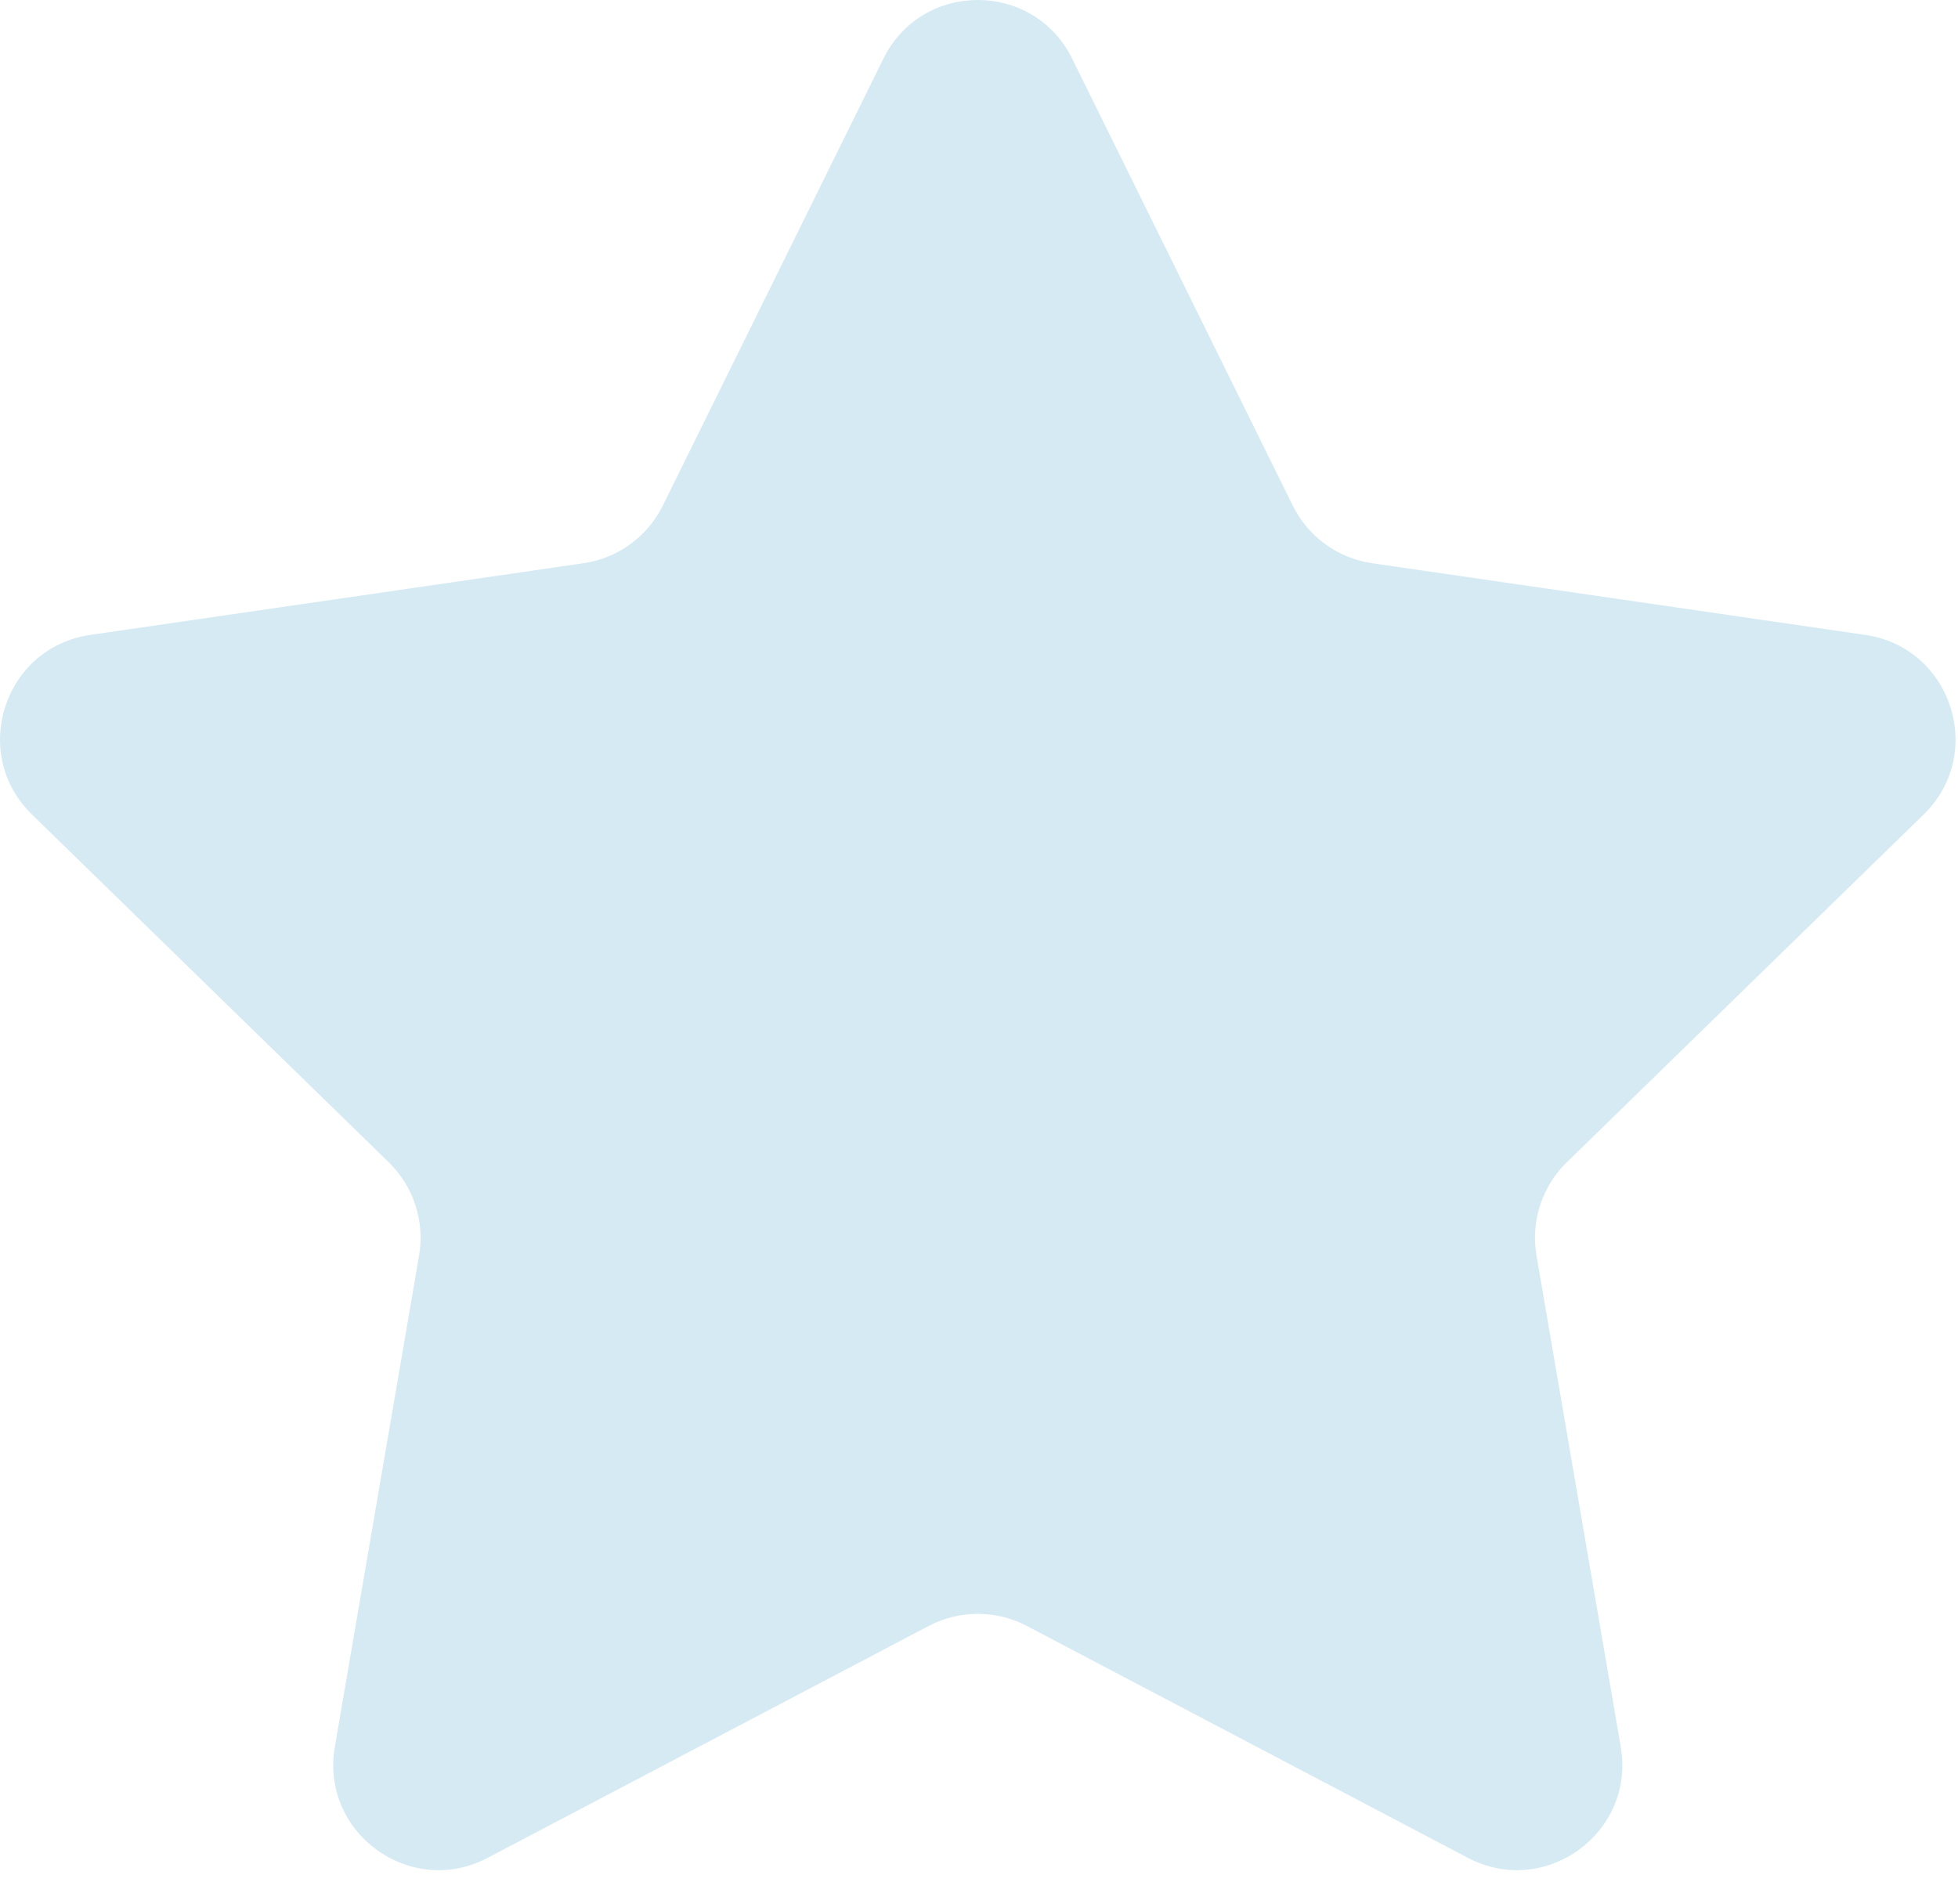 <svg xmlns="http://www.w3.org/2000/svg" fill-rule="evenodd" stroke-linejoin="round" stroke-miterlimit="1.414" clip-rule="evenodd" viewBox="0 0 36 35">
  <path fill="#d6eaf4" fill-rule="nonzero" d="M19.713 1.079l4.056 8.217c.282.572.827.968 1.458 1.059l9.068 1.318c1.588.231 2.222 2.183 1.073 3.302l-6.562 6.396c-.456.445-.664 1.086-.556 1.714l1.549 9.032c.271 1.581-1.389 2.787-2.81 2.041l-8.11-4.264c-.564-.296-1.239-.296-1.803 0l-8.11 4.264c-1.421.747-3.081-.46-2.81-2.041l1.549-9.032c.108-.628-.1-1.269-.556-1.714L.587 14.975c-1.149-1.12-.515-3.072 1.073-3.302l9.068-1.318c.631-.091 1.176-.487 1.458-1.059l4.056-8.217c.709-1.439 2.761-1.439 3.471 0z"/>
</svg>
